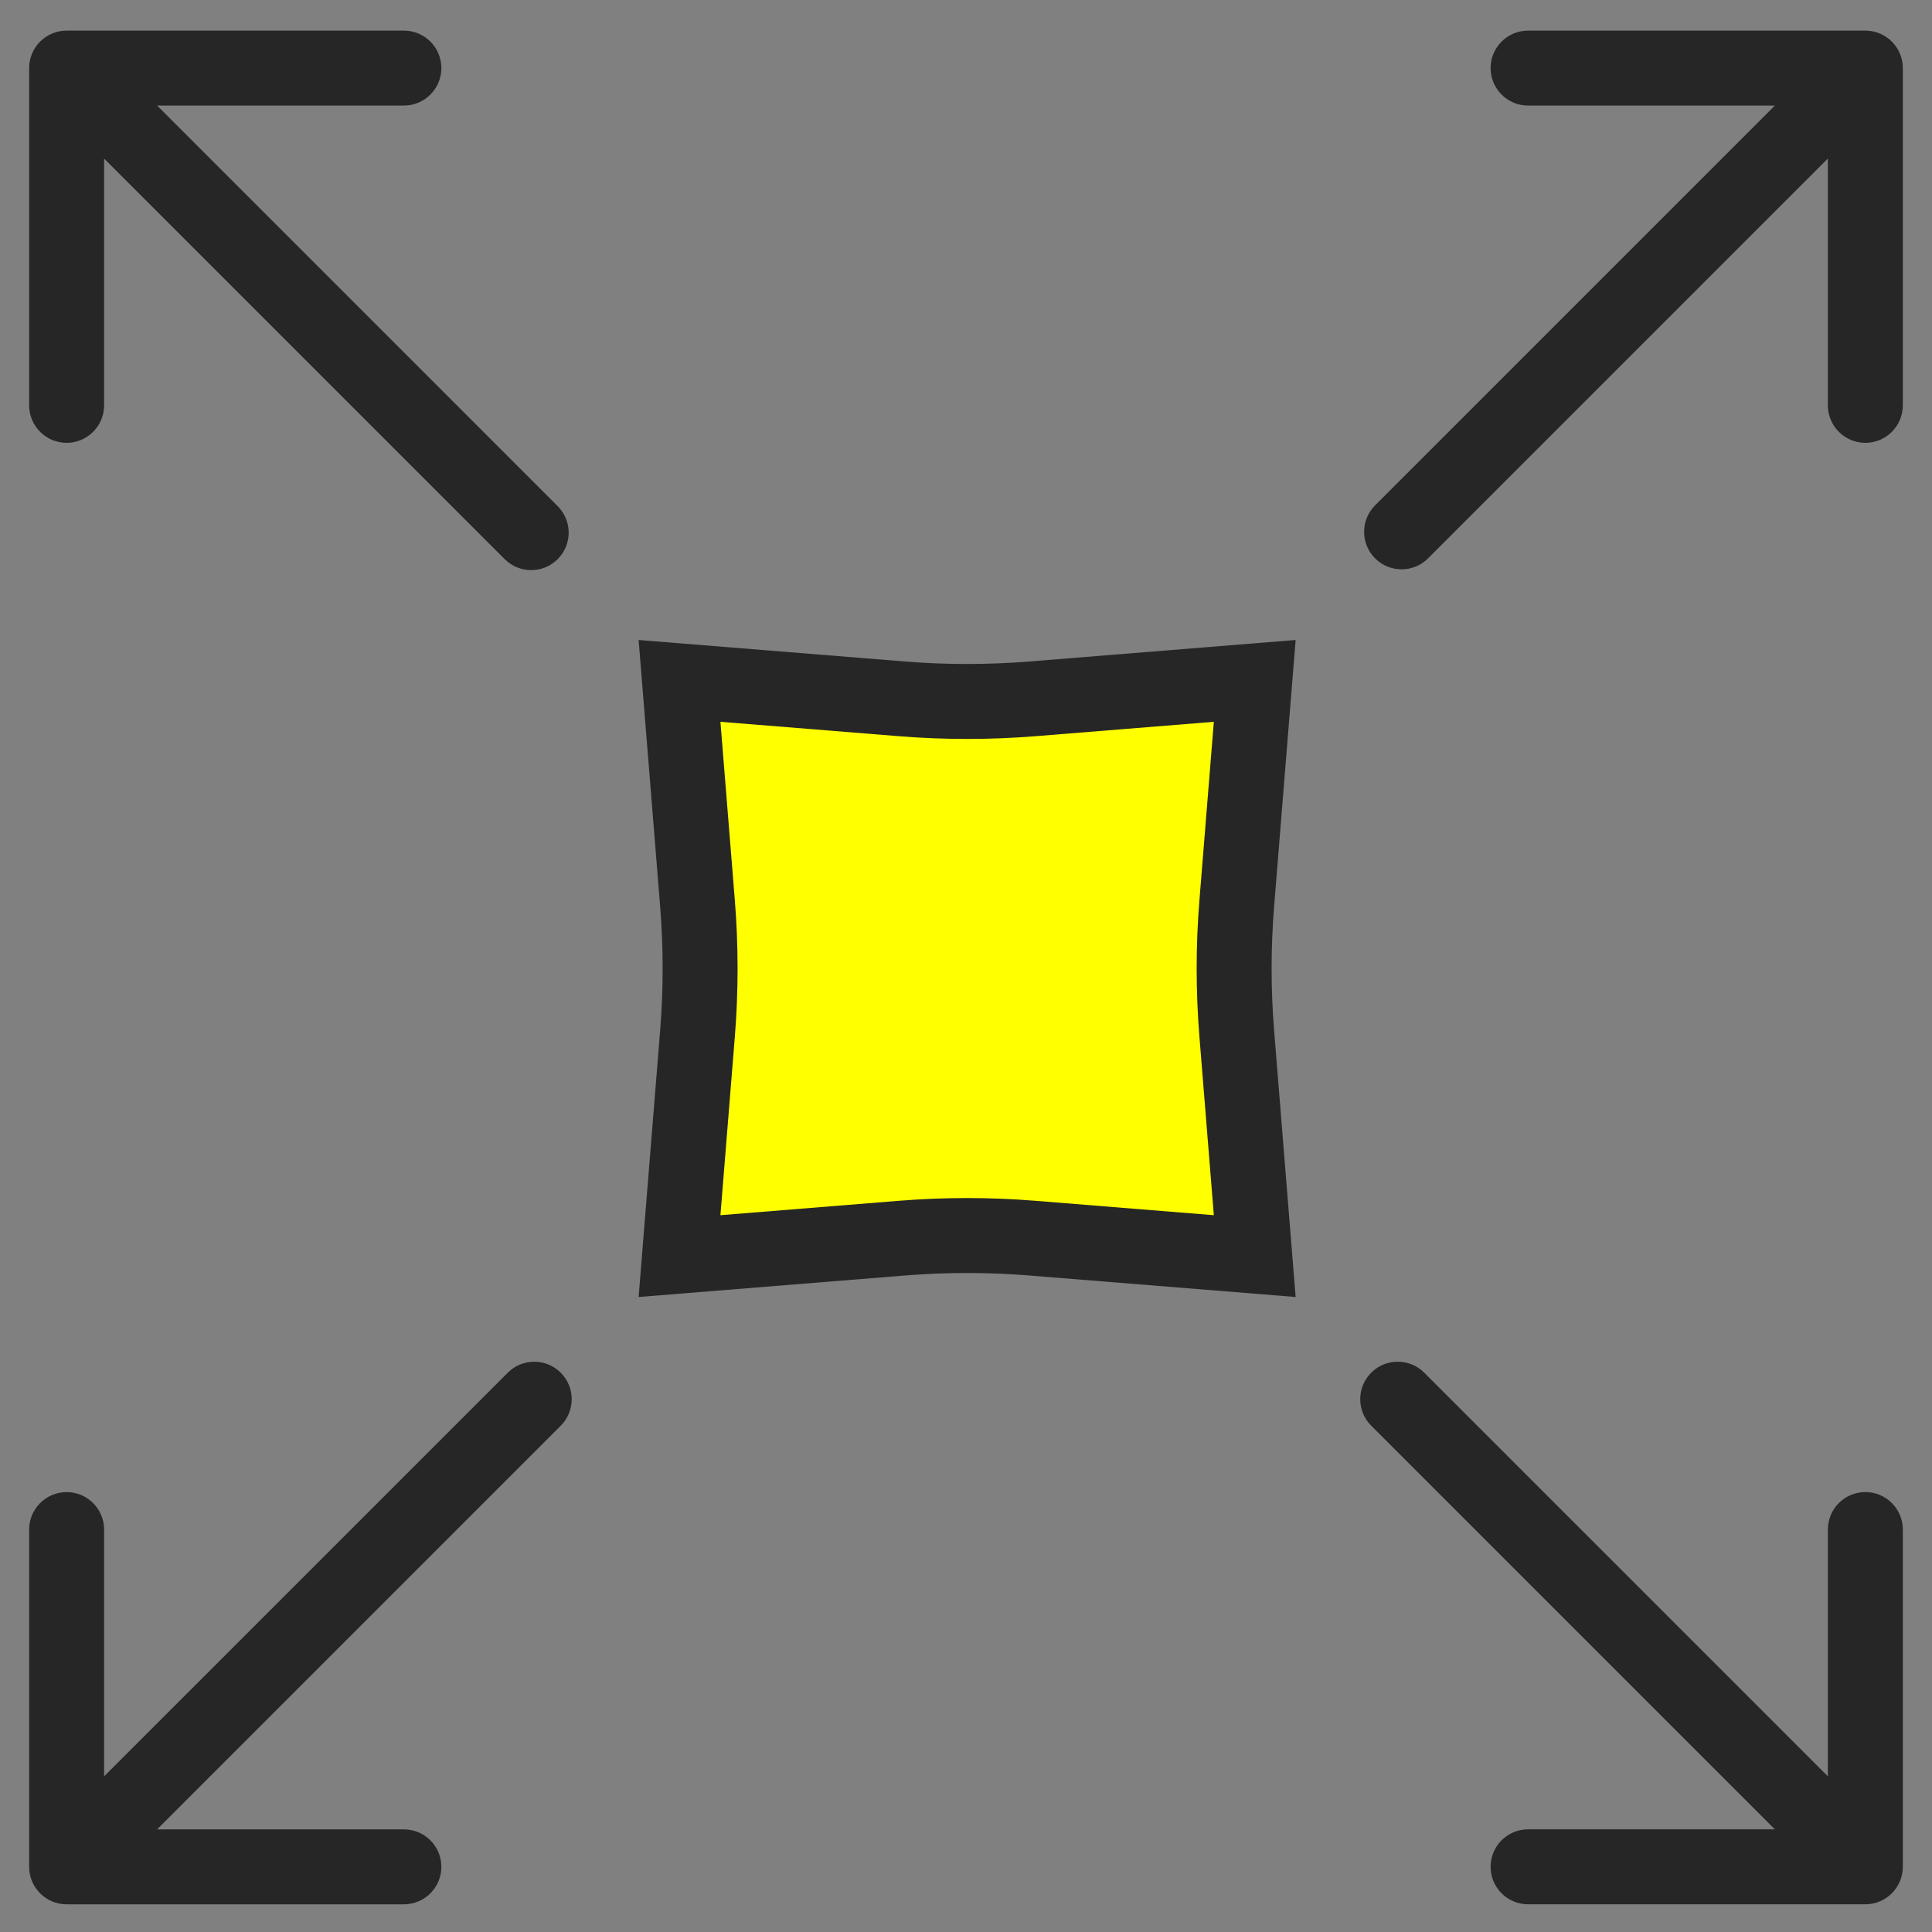 <?xml version="1.0" encoding="UTF-8"?> <svg xmlns="http://www.w3.org/2000/svg" width="58" height="58" viewBox="0 0 58 58" fill="none"><rect x="0" y="0" width="58" height="58" fill="#808080" stroke="none"/><path d="M37.25 20.794L20.75 21.169L21.125 25.669V37.294L26.75 36.919L37.25 37.294V20.794Z" fill="#FFFF00"></path><path d="M41.281 15.171C40.842 15.61 40.842 16.323 41.281 16.762C41.72 17.201 42.433 17.201 42.872 16.762L41.281 15.171ZM57.124 2.044C57.124 1.423 56.62 0.919 55.999 0.919L45.874 0.919C45.253 0.919 44.749 1.423 44.749 2.044C44.749 2.665 45.253 3.169 45.874 3.169L54.874 3.169V12.169C54.874 12.79 55.378 13.294 55.999 13.294C56.62 13.294 57.124 12.79 57.124 12.169V2.044ZM42.756 41.209C42.316 40.769 41.604 40.769 41.165 41.209C40.725 41.648 40.725 42.36 41.165 42.8L42.756 41.209ZM55.999 57.168C56.62 57.168 57.124 56.664 57.124 56.043V45.918C57.124 45.296 56.62 44.793 55.999 44.793C55.377 44.793 54.874 45.296 54.874 45.918V54.918H45.874C45.252 54.918 44.749 55.421 44.749 56.043C44.749 56.664 45.252 57.168 45.874 57.168H55.999ZM0.875 56.044C0.875 56.665 1.379 57.169 2 57.169H12.125C12.746 57.169 13.25 56.665 13.25 56.044C13.25 55.422 12.746 54.919 12.125 54.919H3.125L3.125 45.919C3.125 45.297 2.621 44.794 2 44.794C1.379 44.794 0.875 45.297 0.875 45.919L0.875 56.044ZM16.834 42.801C17.273 42.361 17.273 41.649 16.834 41.21C16.395 40.77 15.682 40.77 15.243 41.21L16.834 42.801ZM2 0.919C1.379 0.919 0.875 1.422 0.875 2.044V12.169C0.875 12.79 1.379 13.294 2 13.294C2.621 13.294 3.125 12.79 3.125 12.169V3.169H12.125C12.746 3.169 13.25 2.665 13.25 2.044C13.25 1.422 12.746 0.919 12.125 0.919H2ZM15.151 16.786C15.591 17.225 16.303 17.225 16.742 16.786C17.182 16.347 17.182 15.634 16.742 15.195L15.151 16.786ZM42.872 16.762L56.794 2.84L55.203 1.249L41.281 15.171L42.872 16.762ZM41.165 42.8L55.203 56.838L56.794 55.247L42.756 41.209L41.165 42.8ZM2.796 56.839L16.834 42.801L15.243 41.21L1.204 55.248L2.796 56.839ZM1.204 2.839L15.151 16.786L16.742 15.195L2.796 1.248L1.204 2.839Z" fill="#262626"></path><path d="M20.939 27.116L20.4 20.441L27.075 20.98C28.379 21.085 29.689 21.085 30.992 20.98L37.668 20.441L37.129 27.116C37.023 28.42 37.023 29.73 37.129 31.033L37.668 37.709L30.992 37.17C29.689 37.065 28.379 37.065 27.075 37.17L20.4 37.709L20.939 31.033C21.044 29.73 21.044 28.42 20.939 27.116Z" stroke="#262626" stroke-width="2.25"></path></svg> 